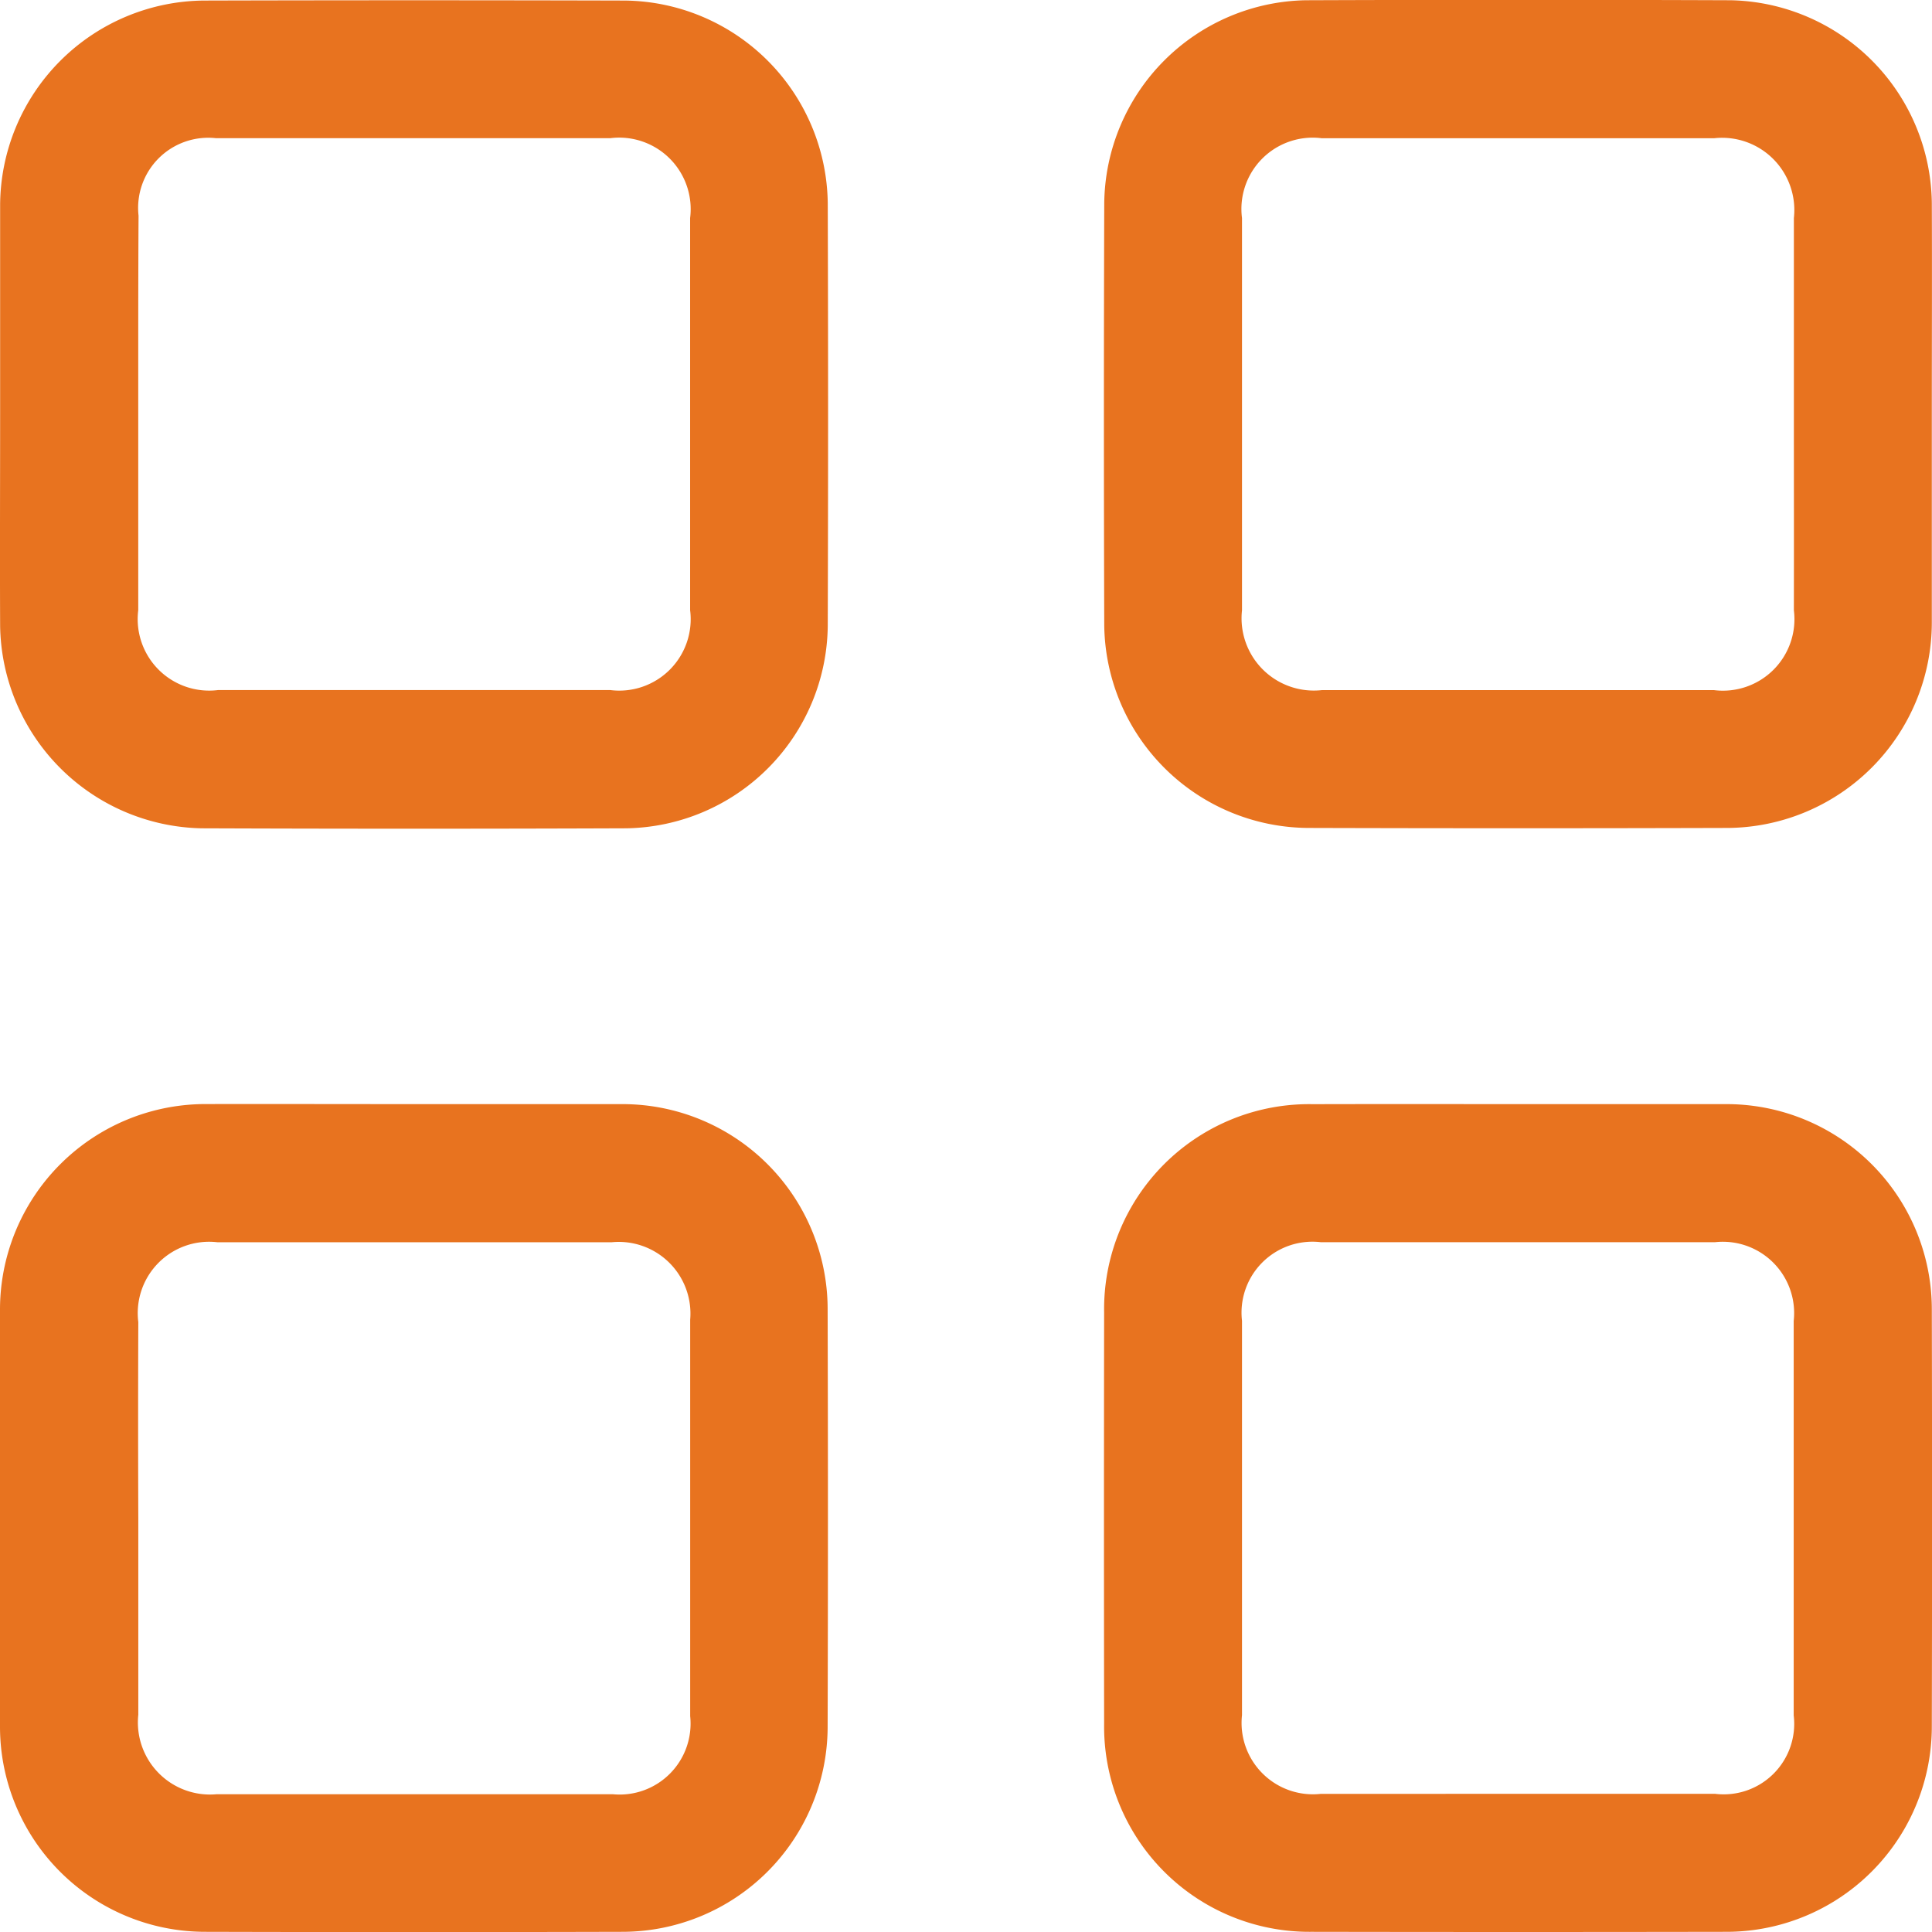 <svg id="Group_164" data-name="Group 164" xmlns="http://www.w3.org/2000/svg" width="31.458" height="31.46" viewBox="0 0 31.458 31.46">
  <path id="Path_117" data-name="Path 117" d="M-506.372-207.248c1.123,0,2.246,0,3.369,0a3.342,3.342,0,0,1,3.341,3.346q.008,3.386,0,6.772a3.345,3.345,0,0,1-3.365,3.359q-3.369.006-6.737,0a3.342,3.342,0,0,1-3.375-3.384q-.005-3.351,0-6.7a3.338,3.338,0,0,1,3.4-3.392C-508.618-207.25-507.5-207.248-506.372-207.248Zm-.013,11.23c1.064,0,2.129,0,3.193,0a1.148,1.148,0,0,0,1.281-1.278q0-3.21,0-6.421A1.161,1.161,0,0,0-503.191-205q-3.21,0-6.421,0a1.155,1.155,0,0,0-1.282,1.28q0,3.21,0,6.421a1.162,1.162,0,0,0,1.281,1.282C-508.537-196.016-507.461-196.018-506.385-196.018Z" transform="translate(531.117 225.226)" fill="#e8731f"/>
  <path id="Path_118" data-name="Path 118" d="M-768.641-456.035c0-1.135,0-2.269,0-3.4a3.348,3.348,0,0,1,3.32-3.333q3.421-.009,6.842,0a3.341,3.341,0,0,1,3.314,3.3q.011,3.439,0,6.878a3.332,3.332,0,0,1-3.281,3.3q-3.456.013-6.913,0a3.347,3.347,0,0,1-3.282-3.3C-768.646-453.742-768.641-454.888-768.641-456.035Zm2.249-.034c0,1.076,0,2.152,0,3.228a1.164,1.164,0,0,0,1.3,1.3q3.193,0,6.386,0a1.163,1.163,0,0,0,1.3-1.3q0-3.193,0-6.386a1.164,1.164,0,0,0-1.3-1.3q-3.21,0-6.421,0a1.142,1.142,0,0,0-1.26,1.262C-766.393-458.2-766.392-457.133-766.392-456.069Z" transform="translate(768.643 462.777)" fill="#e8731f"/>
  <path id="Path_119" data-name="Path 119" d="M-499.683-456.045c0,1.134,0,2.269,0,3.4A3.347,3.347,0,0,1-503-449.308q-3.421.01-6.842,0a3.341,3.341,0,0,1-3.316-3.3q-.011-3.438,0-6.877a3.344,3.344,0,0,1,3.283-3.3q3.456-.013,6.912,0a3.342,3.342,0,0,1,3.28,3.3C-499.678-458.337-499.683-457.191-499.683-456.045Zm-2.246,0q0-1.6,0-3.193a1.176,1.176,0,0,0-1.3-1.3q-3.193,0-6.386,0a1.161,1.161,0,0,0-1.3,1.3q0,3.193,0,6.386a1.177,1.177,0,0,0,1.3,1.3q3.193,0,6.386,0a1.164,1.164,0,0,0,1.3-1.3C-501.927-453.914-501.929-454.978-501.929-456.042Z" transform="translate(531.138 462.789)" fill="#e8731f"/>
  <path id="Path_120" data-name="Path 120" d="M-761.91-207.249c1.135,0,2.269,0,3.4,0a3.34,3.34,0,0,1,3.334,3.317q.01,3.421,0,6.842a3.344,3.344,0,0,1-3.334,3.318q-3.4.009-6.807,0a3.341,3.341,0,0,1-3.335-3.352q-.007-3.386,0-6.772a3.348,3.348,0,0,1,3.37-3.354C-764.155-207.252-763.033-207.249-761.91-207.249ZM-766.4-200.5q0,1.6,0,3.193a1.174,1.174,0,0,0,1.273,1.295q3.228,0,6.456,0a1.155,1.155,0,0,0,1.257-1.271q0-3.228,0-6.456A1.167,1.167,0,0,0-758.691-205q-3.21,0-6.421,0A1.162,1.162,0,0,0-766.4-203.7Q-766.406-202.1-766.4-200.5Z" transform="translate(768.652 225.227)" fill="#e8731f"/>
</svg>
